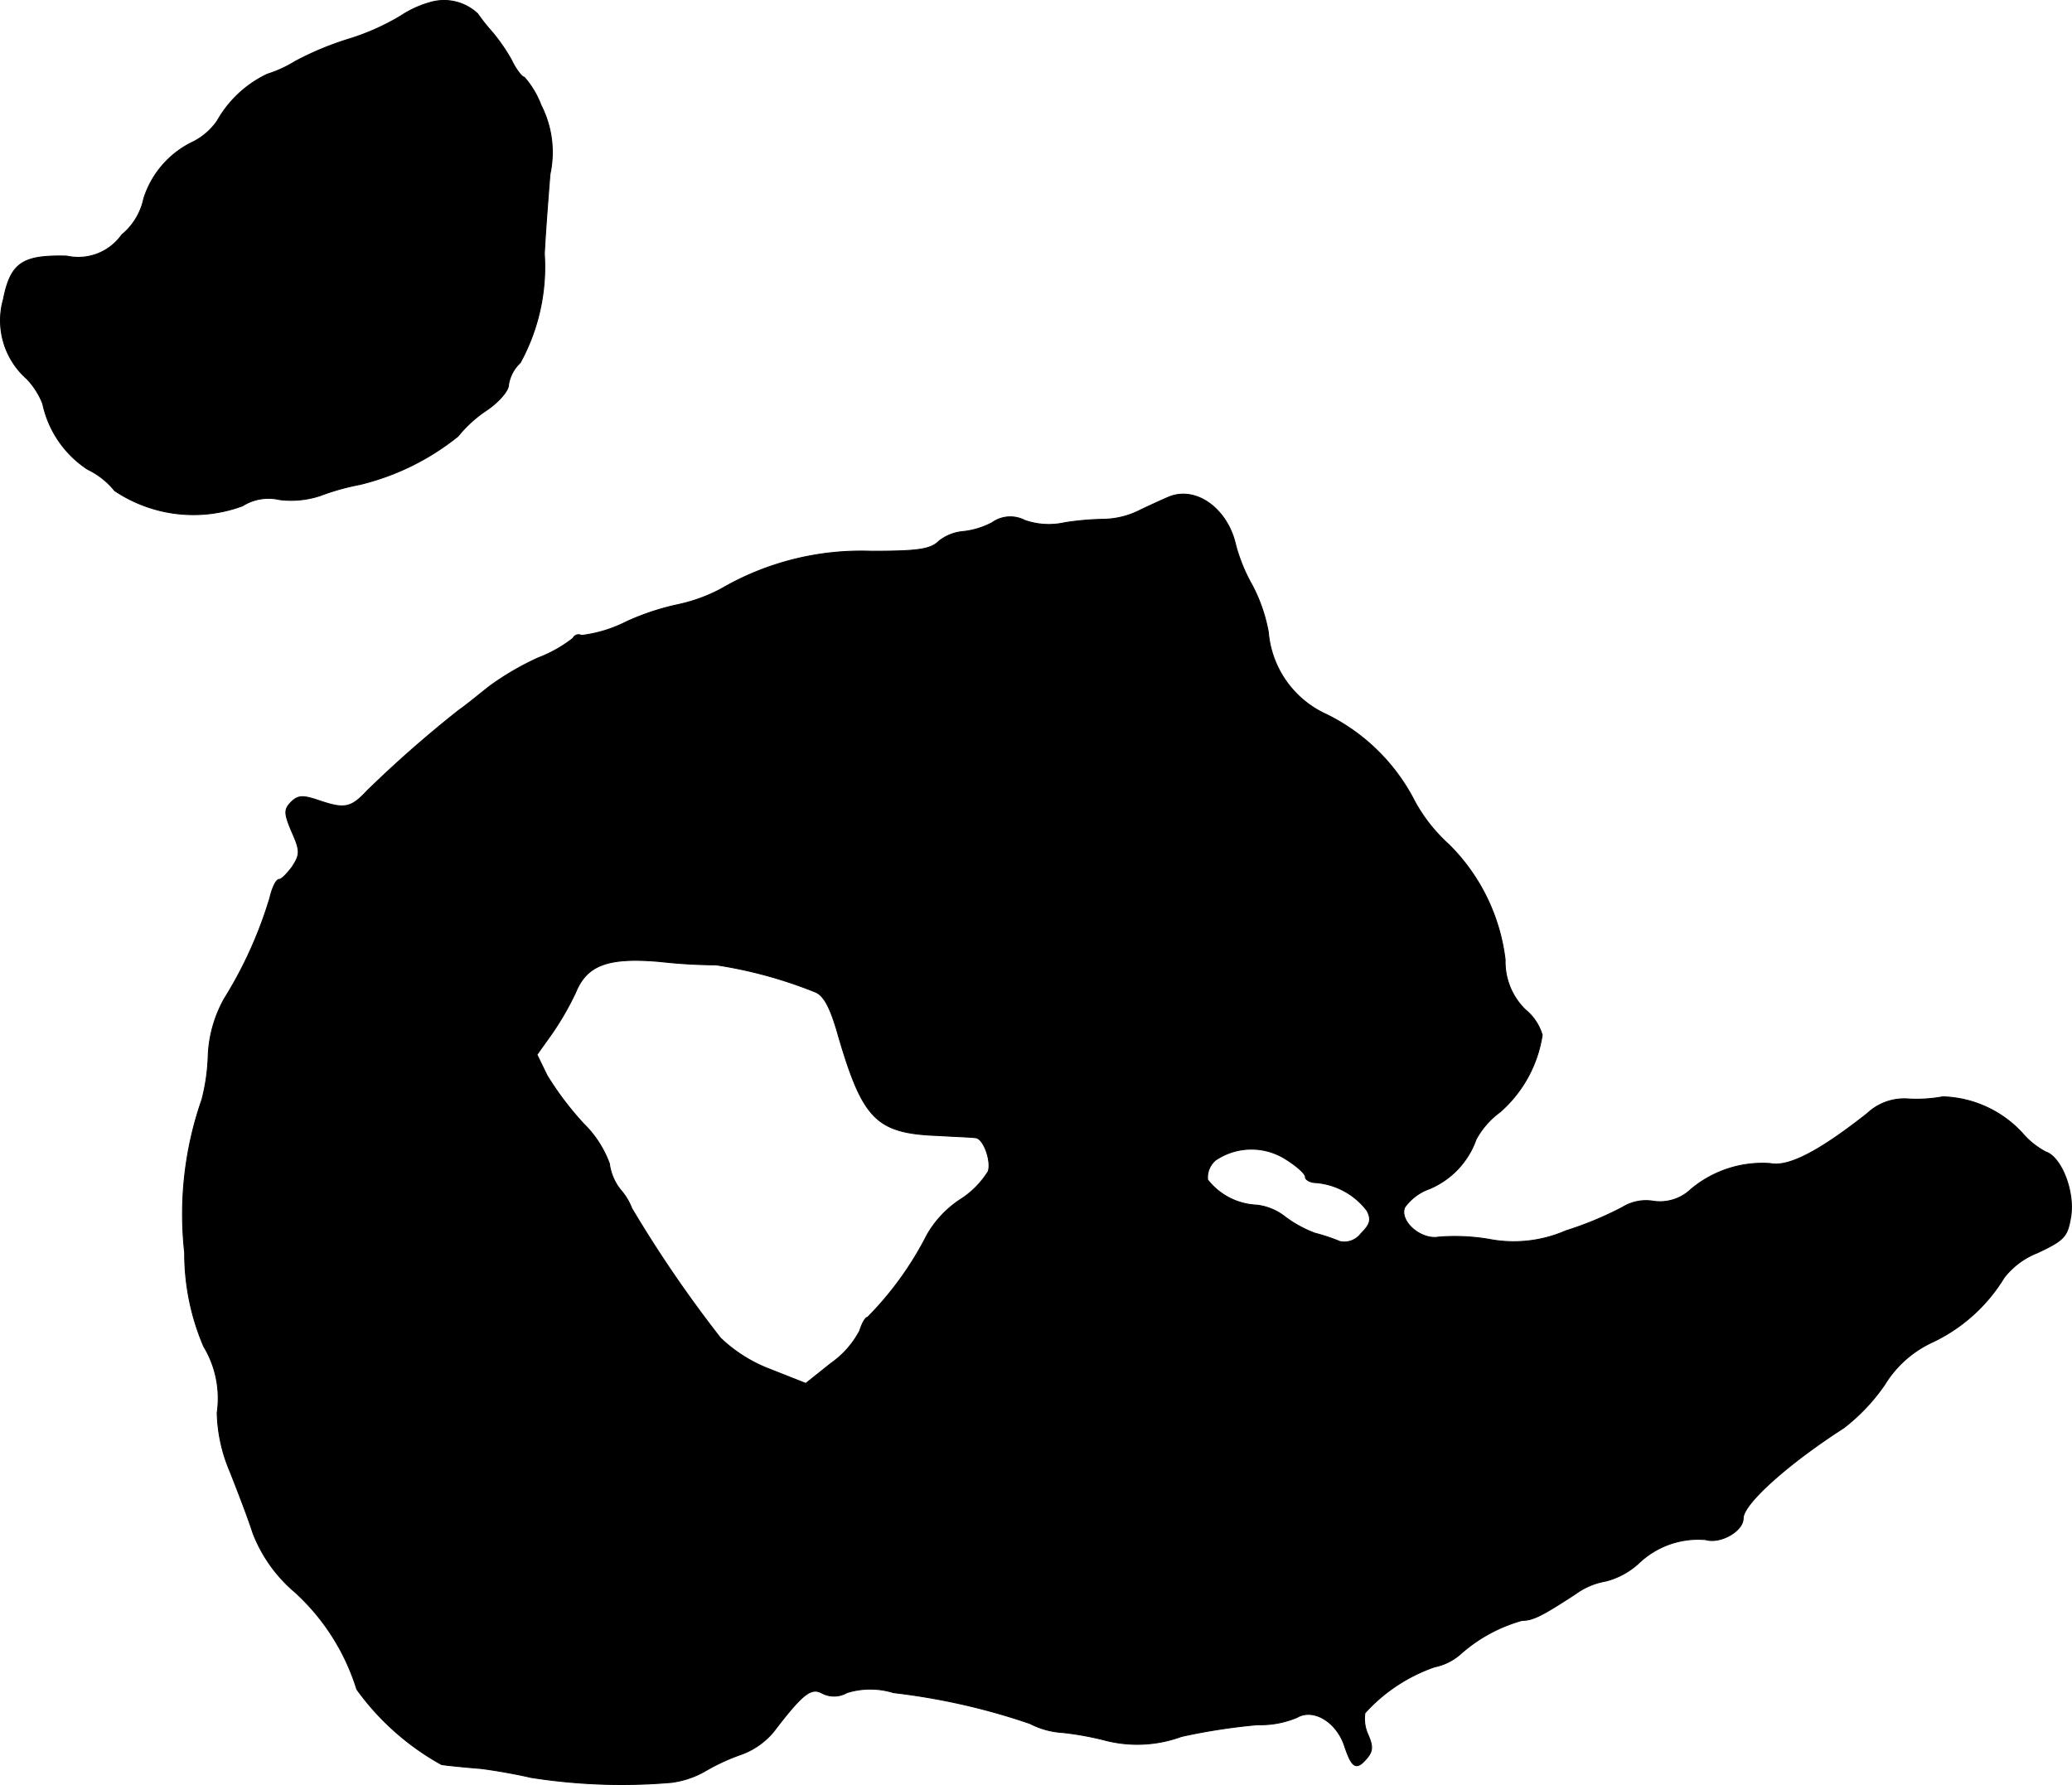 <?xml version="1.0" encoding="UTF-8"?>
<svg xmlns="http://www.w3.org/2000/svg"
     version="1.1"
     width="7.889mm"
     height="6.797mm"
     viewBox="0 0 22.363 19.267">
   <defs>
      <style type="text/css"><![CDATA[
      .a {
        stroke: #000;
        stroke-linecap: round;
        stroke-linejoin: round;
        stroke-width: 0.01px;
      }
    ]]></style>
   </defs>
   <path class="a"
         d="M4.64.027a1.119,1.119,0,0,0-.315.145,2.546,2.546,0,0,1-.575.254,3.264,3.264,0,0,0-.563.236,1.351,1.351,0,0,1-.303.139,1.22,1.22,0,0,0-.539.503.697.697,0,0,1-.267.23,1.016,1.016,0,0,0-.527.612.688.688,0,0,1-.236.388.575.575,0,0,1-.594.23c-.478-.012-.606.073-.684.466a.839.839,0,0,0,.254.86.832.832,0,0,1,.17.267,1.126,1.126,0,0,0,.485.709.836.836,0,0,1,.291.23,1.526,1.526,0,0,0,1.381.164.524.524,0,0,1,.4-.067A1.002,1.002,0,0,0,3.453,5.351a2.588,2.588,0,0,1,.43-.121,2.701,2.701,0,0,0,1.06-.521,1.363,1.363,0,0,1,.297-.273c.139-.091.248-.218.248-.279a.413.413,0,0,1,.127-.242,2.152,2.152,0,0,0,.26-1.175c.012-.236.042-.624.061-.86a1.117,1.117,0,0,0-.097-.745A.979.979,0,0,0,5.658.833c-.024,0-.091-.085-.139-.188A2.011,2.011,0,0,0,5.319.354,2.2,2.2,0,0,1,5.155.148.53.53,0,0,0,4.64.027Z"/>
   <path class="a"
         d="M12.635,5.357c-.048.018-.194.085-.321.145a.906.906,0,0,1-.394.103,3.069,3.069,0,0,0-.424.036.789.789,0,0,1-.436-.024.336.336,0,0,0-.351.024.863.863,0,0,1-.321.097.484.484,0,0,0-.254.103c-.091.091-.23.109-.733.109a3.006,3.006,0,0,0-1.617.406,1.786,1.786,0,0,1-.466.17,2.715,2.715,0,0,0-.551.182,1.464,1.464,0,0,1-.491.151.065.065,0,0,0-.089.026l-.002.004a1.424,1.424,0,0,1-.376.212,3.043,3.043,0,0,0-.521.303c-.109.085-.254.206-.333.26a12.62,12.62,0,0,0-.993.872c-.176.188-.242.2-.527.103-.164-.055-.218-.055-.291.018-.079.079-.079.121.006.321.091.206.091.242.006.376-.055.073-.115.139-.145.139s-.073.091-.097.194a4.493,4.493,0,0,1-.491,1.09,1.365,1.365,0,0,0-.176.624,2.152,2.152,0,0,1-.067.466A3.759,3.759,0,0,0,1.993,13.522a2.552,2.552,0,0,0,.206,1.012,1.081,1.081,0,0,1,.145.715,1.705,1.705,0,0,0,.139.636c.079.2.194.497.248.666a1.583,1.583,0,0,0,.454.636,2.367,2.367,0,0,1,.666,1.048,2.784,2.784,0,0,0,.915.812c.079.012.267.03.418.042.151.018.394.061.545.097A6.315,6.315,0,0,0,7.245,19.24a.991.991,0,0,0,.363-.121,2.172,2.172,0,0,1,.376-.176.815.815,0,0,0,.363-.248c.315-.412.406-.485.527-.418a.278.278,0,0,0,.267-.006.845.845,0,0,1,.503,0,7.031,7.031,0,0,1,1.472.333.877.877,0,0,0,.351.097,3.246,3.246,0,0,1,.466.085,1.386,1.386,0,0,0,.818-.042,6.465,6.465,0,0,1,.824-.127,1.01,1.01,0,0,0,.424-.079c.176-.103.43.048.515.315.079.236.127.26.242.121.061-.073.061-.127.012-.242a.414.414,0,0,1-.036-.242,1.813,1.813,0,0,1,.751-.497.605.605,0,0,0,.273-.133,1.676,1.676,0,0,1,.672-.369c.115,0,.212-.048.575-.285a.779.779,0,0,1,.327-.139.831.831,0,0,0,.351-.188.929.929,0,0,1,.727-.26c.157.048.406-.091.406-.23,0-.157.491-.594,1.084-.975a2.07,2.07,0,0,0,.442-.466,1.184,1.184,0,0,1,.515-.46,1.808,1.808,0,0,0,.775-.697.845.845,0,0,1,.357-.267c.297-.139.327-.176.363-.394.042-.273-.103-.642-.273-.697a.878.878,0,0,1-.254-.206,1.214,1.214,0,0,0-.854-.388,1.551,1.551,0,0,1-.363.024.584.584,0,0,0-.454.157c-.515.406-.848.581-1.048.539a1.199,1.199,0,0,0-.854.279.484.484,0,0,1-.412.127.482.482,0,0,0-.327.067,3.731,3.731,0,0,1-.612.254,1.407,1.407,0,0,1-.83.091,2.208,2.208,0,0,0-.539-.024c-.194.036-.43-.17-.369-.321a.557.557,0,0,1,.267-.2.903.903,0,0,0,.503-.533.903.903,0,0,1,.26-.297,1.38,1.38,0,0,0,.454-.83.555.555,0,0,0-.182-.273.723.723,0,0,1-.218-.539,2.101,2.101,0,0,0-.606-1.242,1.771,1.771,0,0,1-.369-.466,2.115,2.115,0,0,0-.951-.939,1.074,1.074,0,0,1-.63-.89,1.751,1.751,0,0,0-.176-.509,1.84,1.84,0,0,1-.176-.43C13.253,5.503,12.926,5.254,12.635,5.357Zm-4.906,5.058a4.787,4.787,0,0,1,1.066.291c.097.036.17.17.26.497.26.878.406,1.03,1.066,1.054.2.012.382.018.406.024.085,0,.176.248.139.363a.964.964,0,0,1-.309.309,1.122,1.122,0,0,0-.351.376,3.562,3.562,0,0,1-.642.89c-.024,0-.061.067-.085.145a.989.989,0,0,1-.309.351l-.273.218-.382-.151a1.589,1.589,0,0,1-.539-.339,13.358,13.358,0,0,1-.957-1.399.663.663,0,0,0-.121-.2.57.57,0,0,1-.121-.285,1.171,1.171,0,0,0-.279-.43,3.353,3.353,0,0,1-.394-.521l-.109-.224.164-.23a3.129,3.129,0,0,0,.254-.442c.121-.297.351-.382.909-.333A5.761,5.761,0,0,0,7.729,10.415Zm6.166,2.108c.103.067.194.145.194.182,0,.03.055.061.121.061a.774.774,0,0,1,.545.303c.048.097.036.145-.067.248a.225.225,0,0,1-.224.085,2.034,2.034,0,0,0-.273-.091,1.288,1.288,0,0,1-.321-.176.602.602,0,0,0-.309-.127.711.711,0,0,1-.527-.273.244.244,0,0,1,.085-.212.69.69,0,0,1,.775,0Z"/>
</svg>
